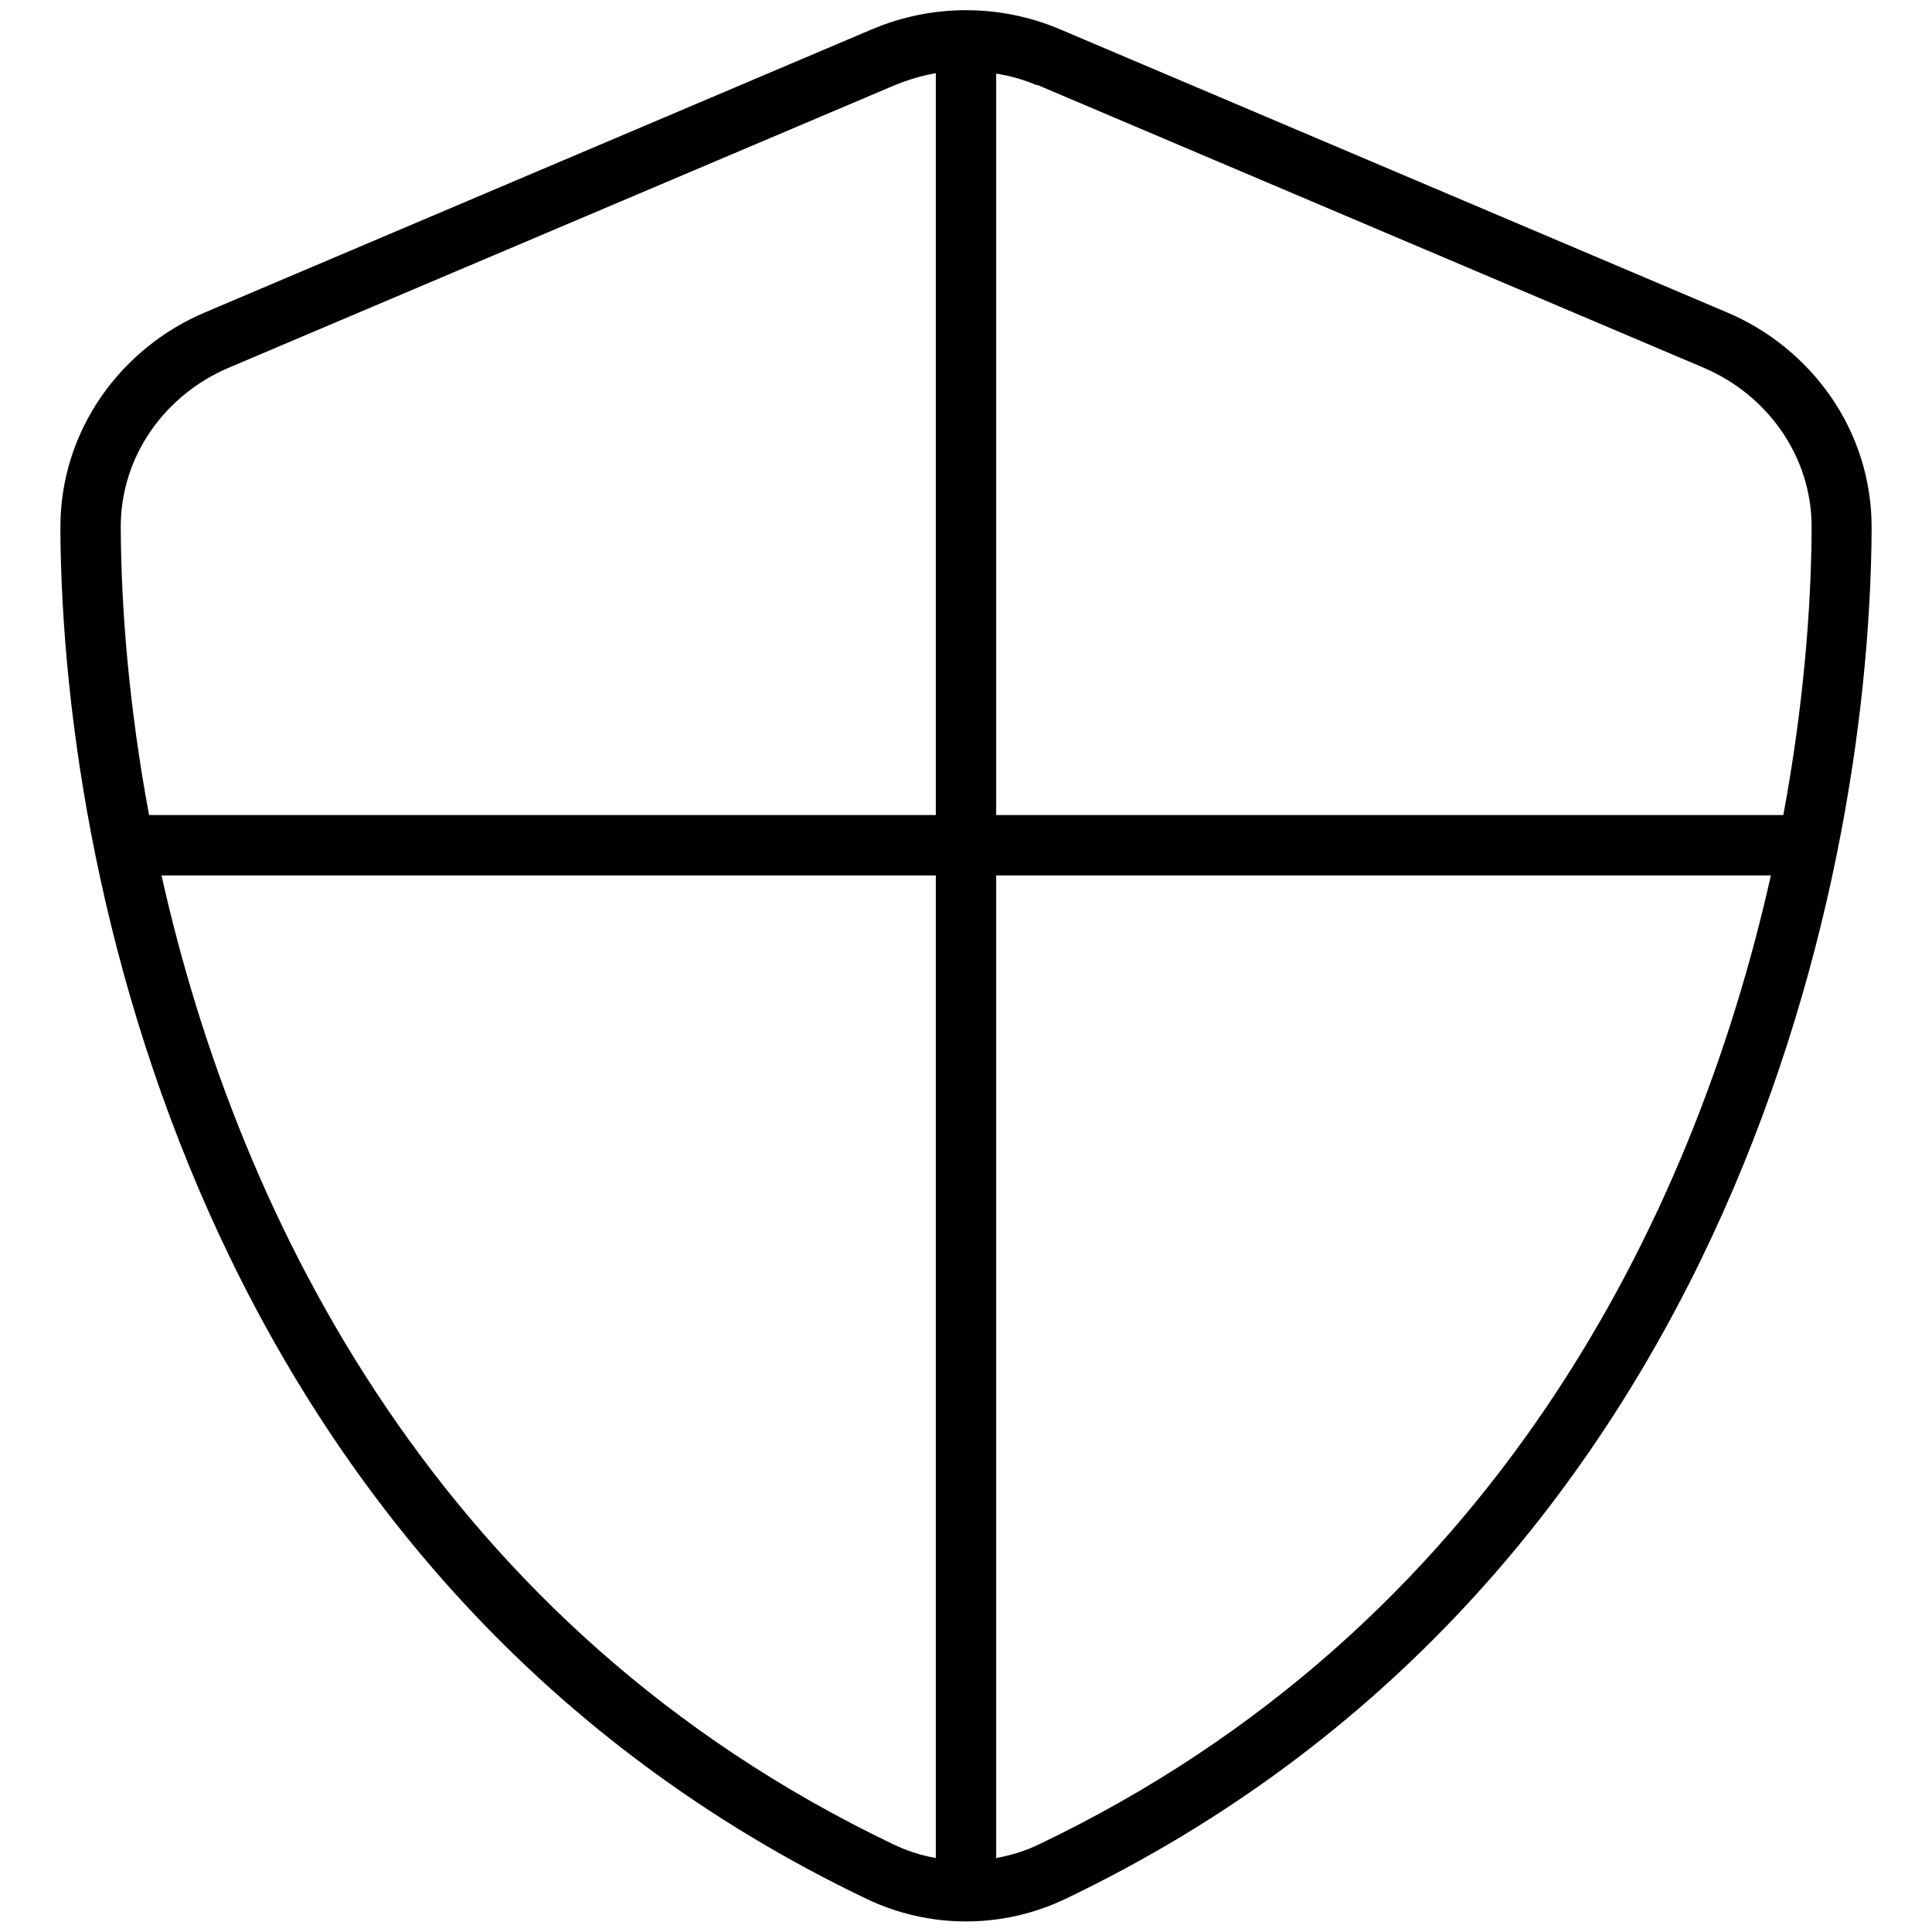 <svg xmlns="http://www.w3.org/2000/svg" viewBox="0 0 512 512"><!--! Font Awesome Pro 6.5.0 by @fontawesome - https://fontawesome.com License - https://fontawesome.com/license (Commercial License) Copyright 2023 Fonticons, Inc. --><path d="M274.8 22.6c-3.5-1.5-7.1-2.5-10.8-3.1V216H472.6c5.2-28 7.4-54.1 7.5-76.1c.1-19.1-11.9-35.3-28.5-42.4l-176.7-75zM469.3 232H264V492.4c3.9-.7 7.8-1.9 11.5-3.7C395.2 431.4 448.8 323.6 469.3 232zM248 216V19.4c-3.6 .6-7.2 1.7-10.7 3.1L60.5 97.5c-16.6 7.1-28.6 23.2-28.5 42.4c.1 22 2.3 48.1 7.5 76.1H248zM42.8 232c20.5 91.6 74.1 199.4 193.8 256.7c3.7 1.8 7.5 3 11.4 3.7V232H42.8zM231 7.8c16-6.8 34-6.8 50 0l176.7 75c22 9.3 38.4 31 38.3 57.2c-.5 99.2-41.3 280.7-213.6 363.2c-16.7 8-36.1 8-52.8 0C57.3 420.7 16.5 239.2 16 140c-.1-26.2 16.3-47.9 38.3-57.2L231 7.8z"/></svg>